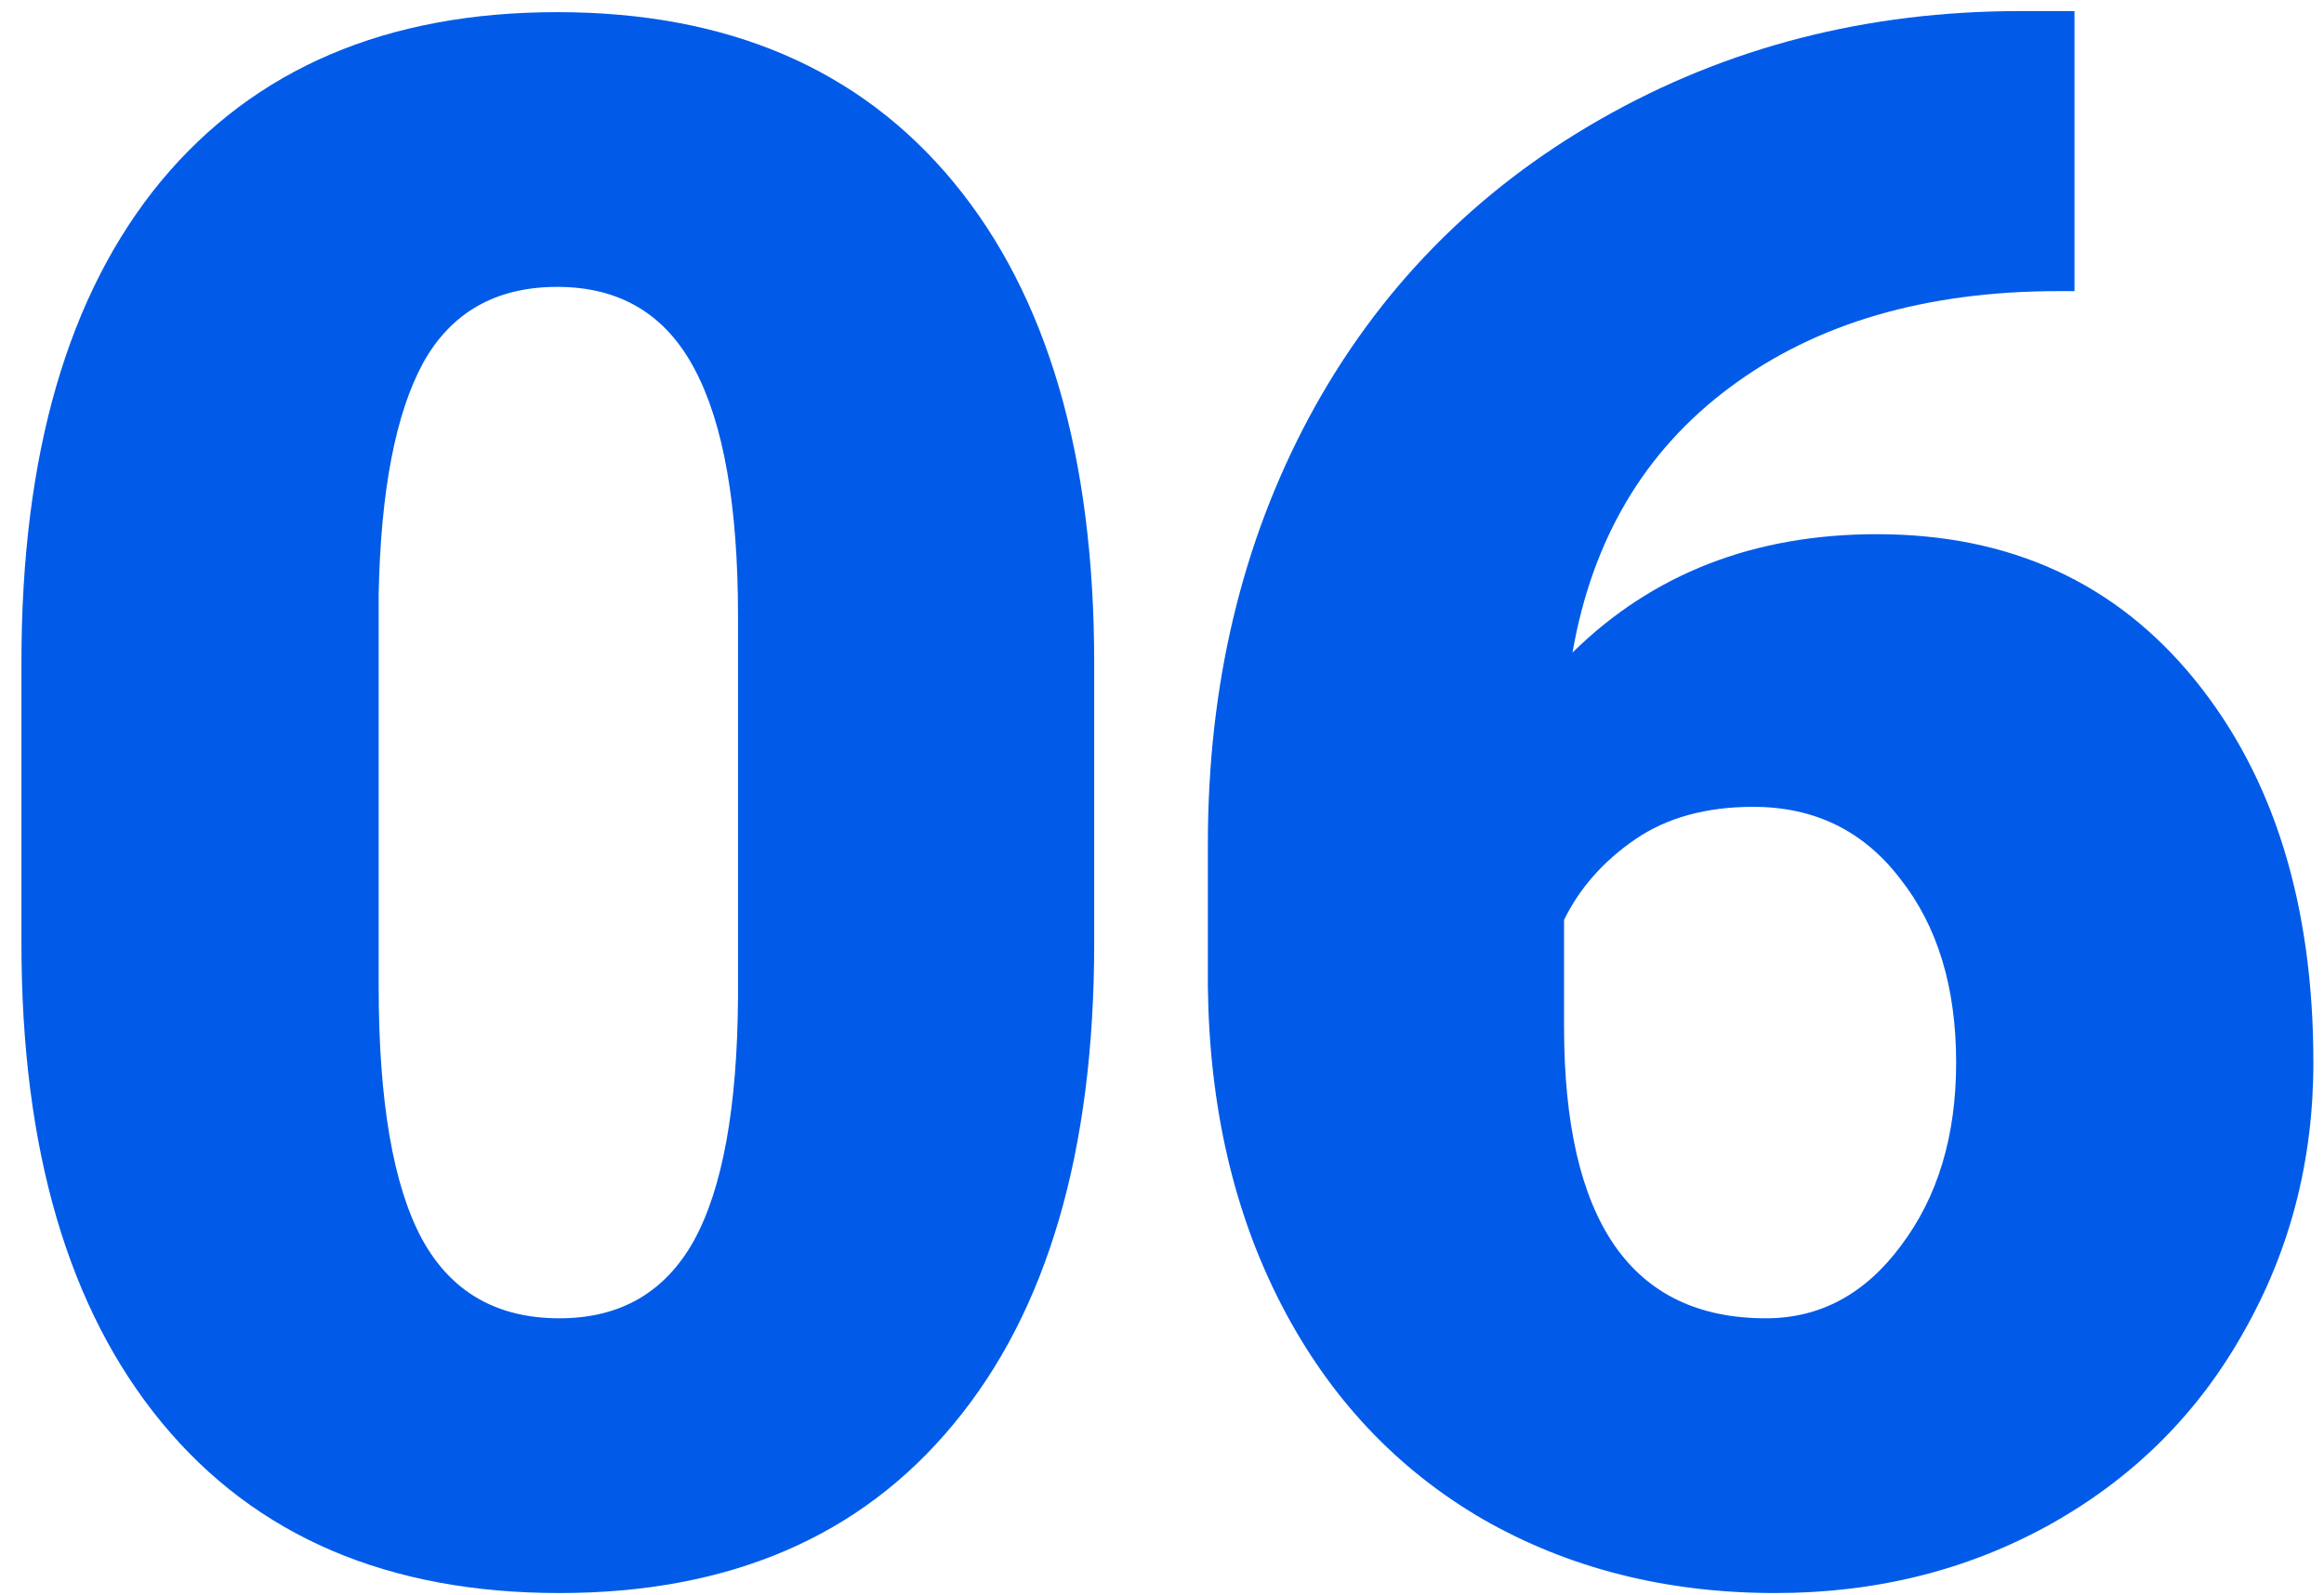 <?xml version="1.0" encoding="UTF-8"?> <svg xmlns="http://www.w3.org/2000/svg" width="102" height="70" viewBox="0 0 102 70" fill="none"> <path d="M48.024 41.399C48.024 50.522 45.967 57.557 41.855 62.505C37.773 67.453 32.005 69.927 24.552 69.927C17.038 69.927 11.224 67.438 7.111 62.459C2.998 57.48 0.941 50.46 0.941 41.399V29.061C0.941 19.938 2.982 12.902 7.064 7.955C11.177 3.007 16.976 0.533 24.459 0.533C31.943 0.533 37.742 3.022 41.855 8.001C45.967 12.98 48.024 20.015 48.024 29.107V41.399ZM32.392 27.066C32.392 22.211 31.758 18.593 30.49 16.211C29.222 13.799 27.212 12.593 24.459 12.593C21.769 12.593 19.805 13.707 18.568 15.933C17.362 18.16 16.713 21.53 16.62 26.045V43.301C16.62 48.342 17.254 52.037 18.522 54.388C19.79 56.707 21.8 57.867 24.552 57.867C27.212 57.867 29.175 56.738 30.443 54.48C31.711 52.192 32.361 48.62 32.392 43.765V27.066Z" fill="#015BE8"></path> <path d="M91.05 0.486V12.779H90.355C84.51 12.779 79.701 14.186 75.928 17C72.186 19.783 69.883 23.664 69.017 28.643C72.542 25.18 76.995 23.448 82.376 23.448C88.221 23.448 92.875 25.581 96.338 29.849C99.802 34.117 101.534 39.714 101.534 46.641C101.534 50.94 100.513 54.883 98.472 58.47C96.462 62.057 93.633 64.871 89.984 66.912C86.365 68.922 82.345 69.927 77.923 69.927C73.13 69.927 68.847 68.845 65.074 66.68C61.301 64.484 58.363 61.361 56.26 57.31C54.157 53.259 53.075 48.589 53.013 43.301V37.039C53.013 30.081 54.498 23.834 57.466 18.299C60.466 12.732 64.734 8.372 70.269 5.218C75.805 2.063 81.943 0.486 88.685 0.486H91.05ZM76.949 35.416C74.877 35.416 73.145 35.895 71.754 36.853C70.362 37.812 69.326 38.987 68.646 40.379V45.064C68.646 53.599 71.599 57.867 77.505 57.867C79.887 57.867 81.866 56.8 83.443 54.666C85.051 52.532 85.855 49.857 85.855 46.641C85.855 43.332 85.036 40.642 83.397 38.57C81.788 36.467 79.639 35.416 76.949 35.416Z" fill="#015BE8"></path> </svg> 